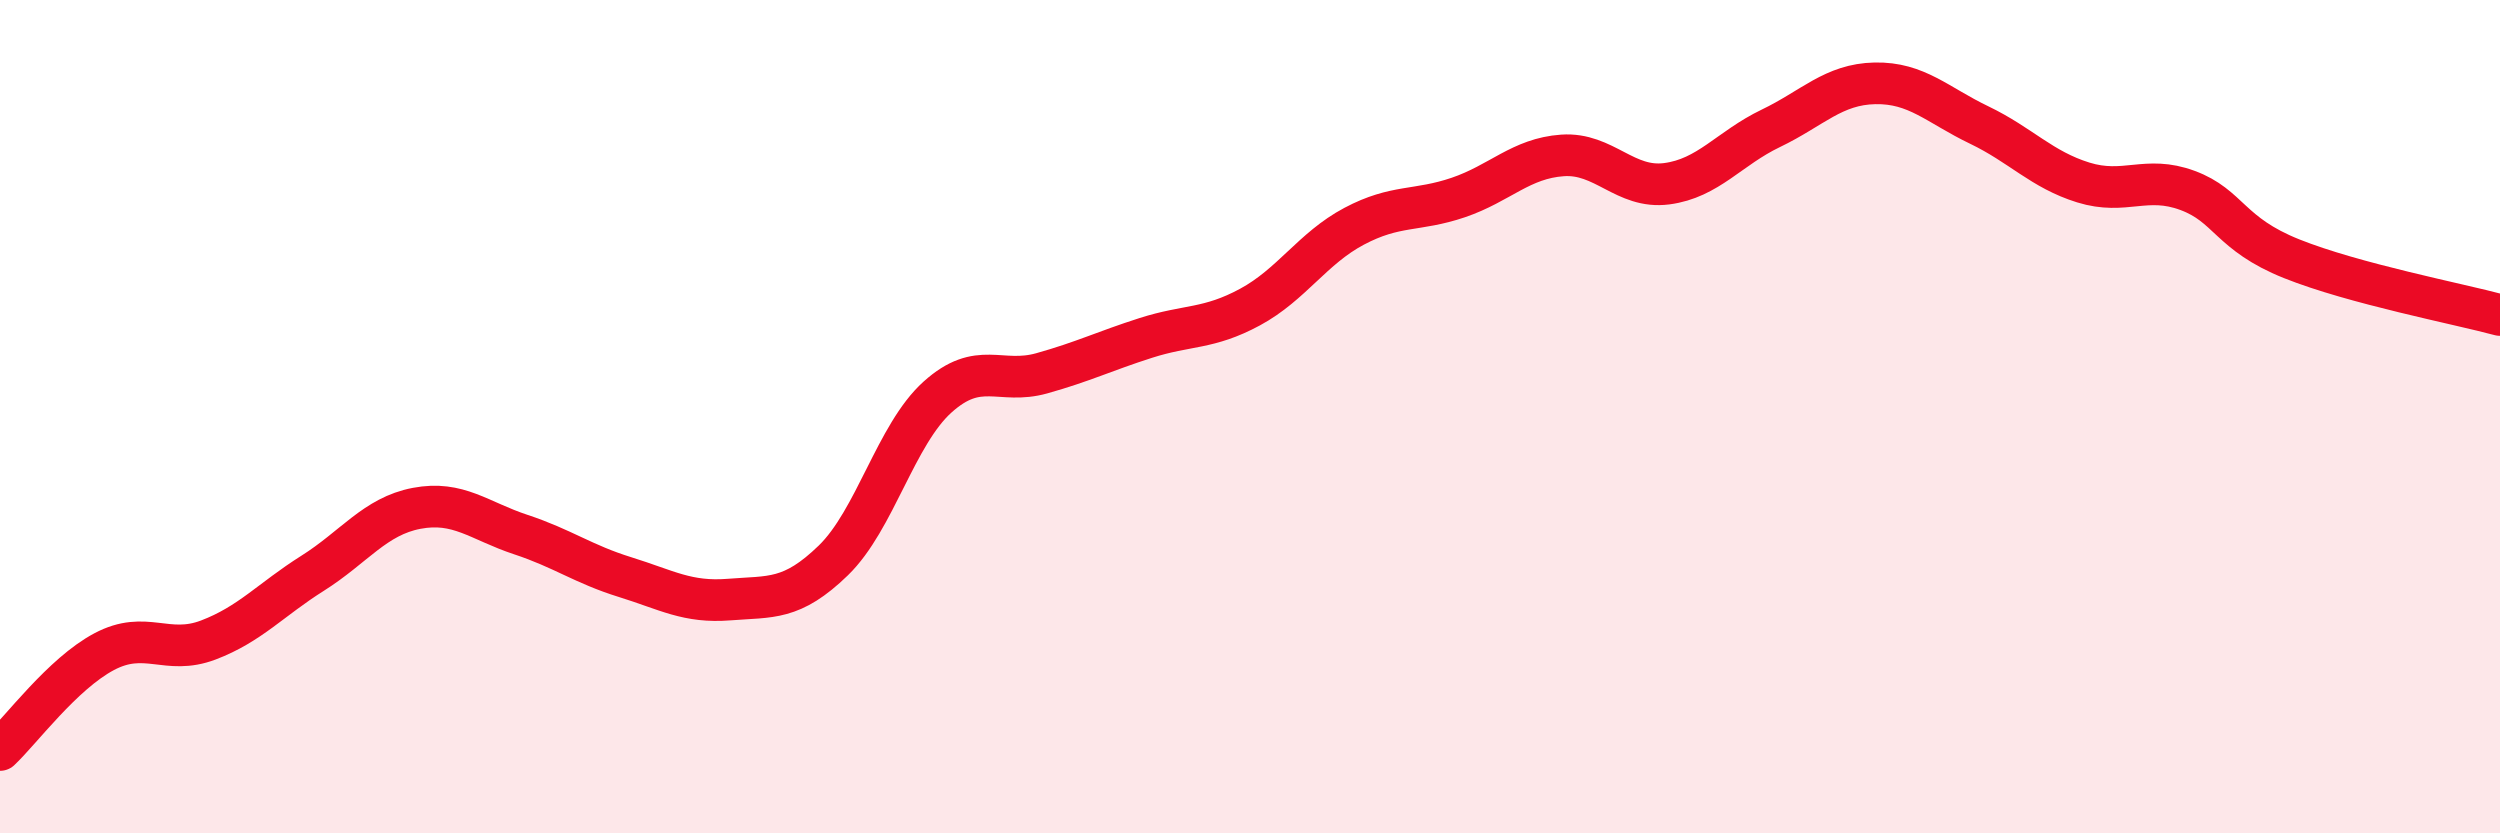 
    <svg width="60" height="20" viewBox="0 0 60 20" xmlns="http://www.w3.org/2000/svg">
      <path
        d="M 0,18 C 0.5,17.53 1.5,16.17 2.5,15.64 C 3.5,15.11 4,15.74 5,15.36 C 6,14.98 6.5,14.39 7.5,13.76 C 8.5,13.13 9,12.39 10,12.2 C 11,12.01 11.5,12.5 12.5,12.83 C 13.5,13.16 14,13.54 15,13.85 C 16,14.16 16.5,14.47 17.5,14.39 C 18.5,14.31 19,14.42 20,13.45 C 21,12.48 21.5,10.43 22.5,9.53 C 23.5,8.63 24,9.24 25,8.96 C 26,8.68 26.5,8.43 27.5,8.11 C 28.5,7.79 29,7.91 30,7.37 C 31,6.83 31.5,5.96 32.5,5.43 C 33.5,4.9 34,5.08 35,4.74 C 36,4.4 36.5,3.8 37.5,3.73 C 38.5,3.66 39,4.54 40,4.41 C 41,4.28 41.5,3.56 42.5,3.08 C 43.5,2.6 44,2.02 45,2 C 46,1.98 46.5,2.52 47.5,3 C 48.5,3.48 49,4.07 50,4.38 C 51,4.69 51.5,4.2 52.5,4.57 C 53.5,4.94 53.5,5.61 55,6.21 C 56.5,6.81 59,7.29 60,7.56L60 20L0 20Z"
        fill="#EB0A25"
        opacity="0.1"
        stroke-linecap="round"
        stroke-linejoin="round"
      />
      <path
        d="M 0,18 C 0.5,17.53 1.5,16.17 2.5,15.64 C 3.5,15.11 4,15.74 5,15.36 C 6,14.98 6.5,14.39 7.5,13.76 C 8.5,13.13 9,12.39 10,12.2 C 11,12.01 11.5,12.5 12.5,12.83 C 13.5,13.16 14,13.54 15,13.85 C 16,14.16 16.5,14.47 17.5,14.39 C 18.5,14.31 19,14.42 20,13.45 C 21,12.48 21.5,10.43 22.5,9.53 C 23.5,8.63 24,9.24 25,8.96 C 26,8.68 26.5,8.43 27.5,8.11 C 28.5,7.79 29,7.91 30,7.37 C 31,6.83 31.5,5.96 32.5,5.43 C 33.5,4.9 34,5.08 35,4.74 C 36,4.4 36.5,3.8 37.5,3.73 C 38.5,3.66 39,4.54 40,4.41 C 41,4.28 41.5,3.56 42.5,3.08 C 43.5,2.6 44,2.02 45,2 C 46,1.98 46.5,2.52 47.5,3 C 48.5,3.48 49,4.07 50,4.38 C 51,4.69 51.5,4.2 52.5,4.57 C 53.5,4.94 53.5,5.61 55,6.21 C 56.5,6.81 59,7.29 60,7.56"
        stroke="#EB0A25"
        stroke-width="1"
        fill="none"
        stroke-linecap="round"
        stroke-linejoin="round"
      />
    </svg>
  